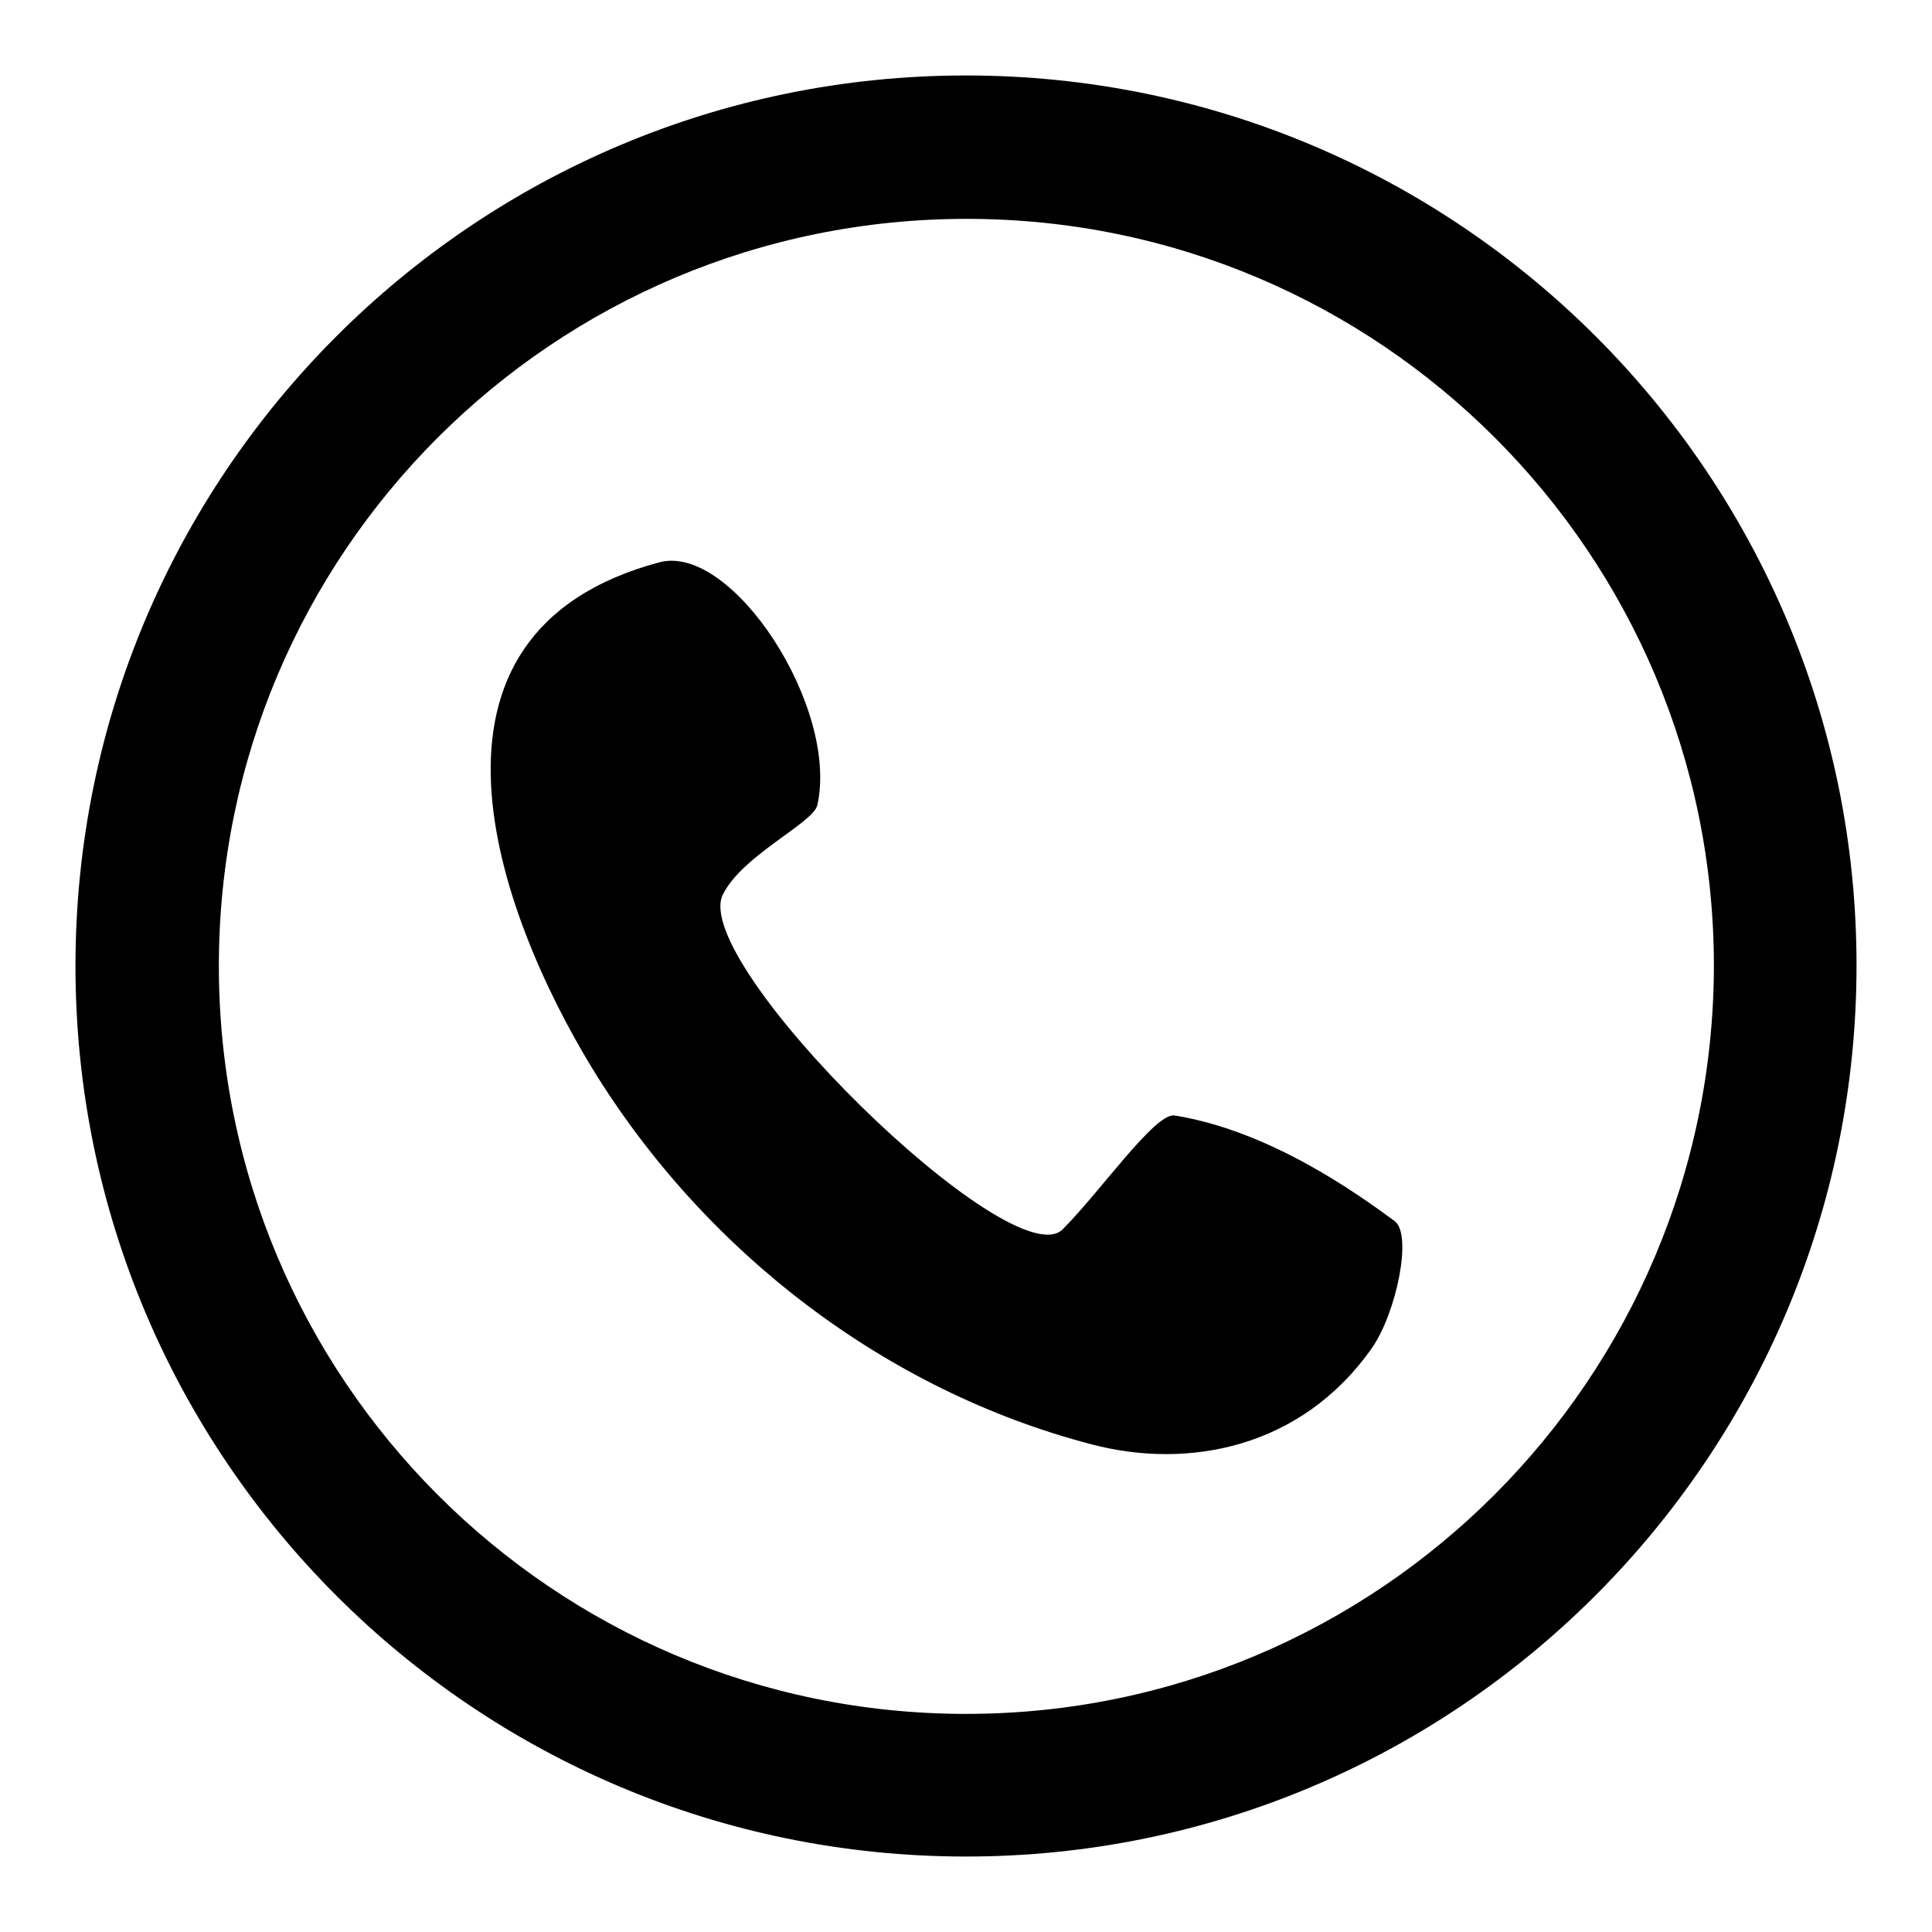 <?xml version="1.0" encoding="utf-8"?>
<!-- Svg Vector Icons : http://www.onlinewebfonts.com/icon -->
<!DOCTYPE svg PUBLIC "-//W3C//DTD SVG 1.1//EN" "http://www.w3.org/Graphics/SVG/1.1/DTD/svg11.dtd">
<svg version="1.1" xmlns="http://www.w3.org/2000/svg" xmlns:xlink="http://www.w3.org/1999/xlink" x="0px" y="0px" viewBox="0 0 256 256" enable-background="new 0 0 256 256" xml:space="preserve">
<g><g><path fill="#000000" d="M95.8,118.5c2.6-5.2,11.9-9.4,12.5-11.8c2.9-13-11.3-34.7-20.9-32.2c-35.2,9.4-21.4,46.6-8.9,67.1c14.9,24.3,38.9,42.7,66.2,49.8c12.6,3.3,27.7,0.6,37.1-12.8c3.2-4.6,5.4-15,3-16.8c-5.3-3.9-16.7-12-29.2-14c-2.6-0.3-9.8,10.1-14.8,15.1C134.1,169.5,91.2,127.5,95.8,118.5L95.8,118.5z"/><path fill="#000000" d="M128,10C62.9,10,10,62.8,10,128C10,193.2,62.9,246,128,246c65.1,0,118-52.9,118-118.1C246,62.8,193.1,10,128,10z M128,227.1C73.3,227.1,29,182.7,29,128c0-54.7,44.3-99,99.1-99c54.7,0,99,44.4,99,99C227,182.7,182.7,227.1,128,227.1z"/></g></g>
</svg>